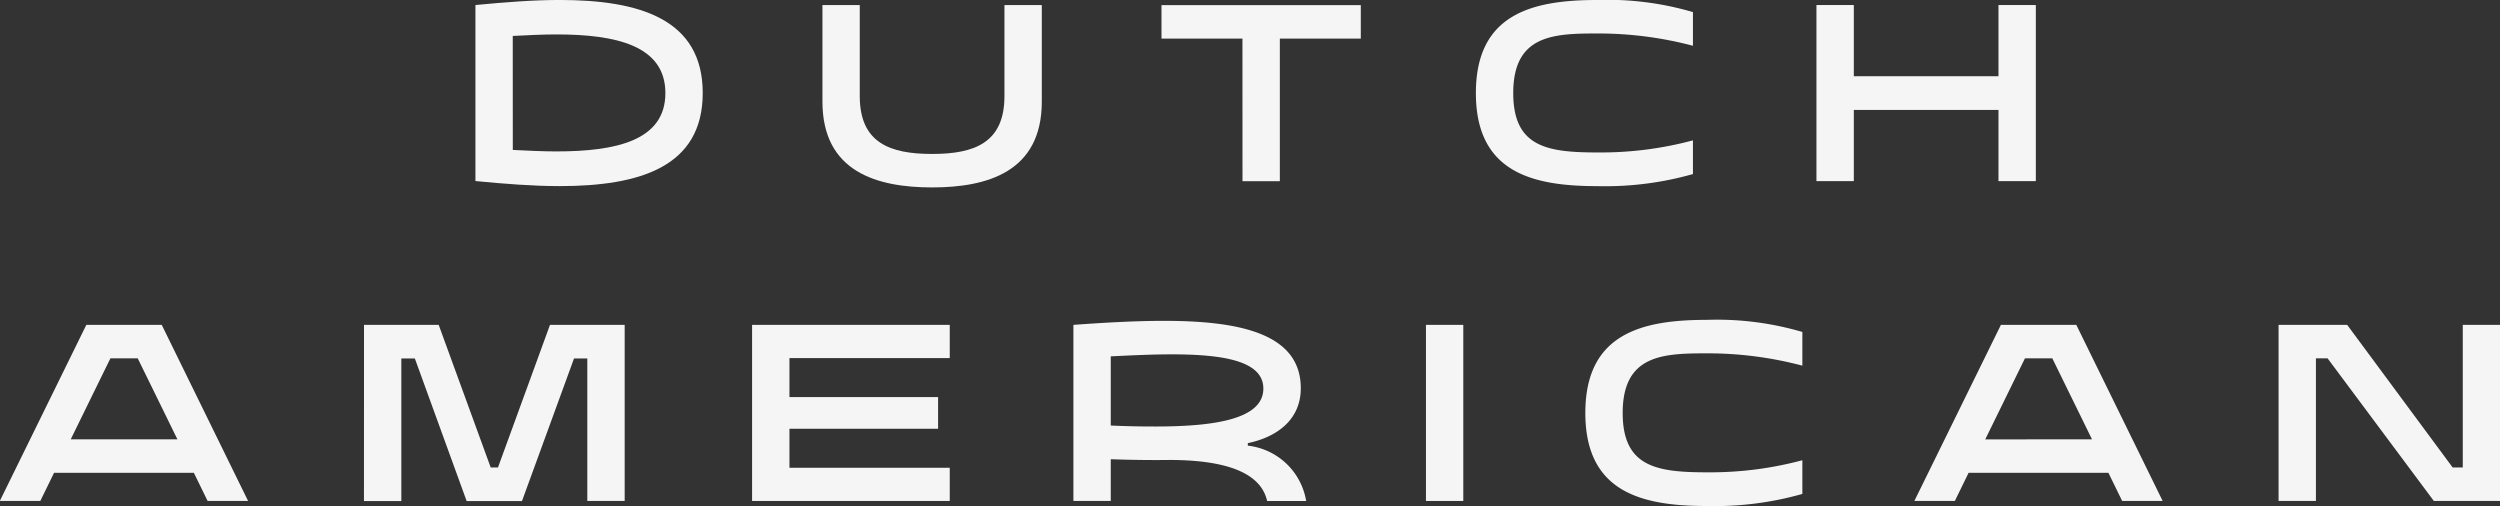 <svg id="Dutch_american" data-name="Dutch american" xmlns="http://www.w3.org/2000/svg" width="98.815" height="20" viewBox="0 0 98.815 20">
  <rect x="0" y="0" width="98.815" height="20" fill="#333333" stroke="none"/>
  <path id="Path_29" data-name="Path 29" d="M621.467-190.912c1.135-.109,2.27-.2,3.329-.2,3.146,0,5.655.746,5.655,3.678s-2.509,3.679-5.655,3.679c-1.06,0-2.195-.09-3.329-.2Zm1.477,5.727c.58.029,1.171.059,1.723.059,2.362,0,4.308-.428,4.308-2.307s-1.955-2.317-4.3-2.317c-.562,0-1.144.03-1.733.06Z" transform="translate(-602.675 191.111)" fill="#f5f5f5"/>
  <path id="Path_30" data-name="Path 30" d="M643.818-187.109c0,2.785-2.168,3.391-4.335,3.391s-4.335-.606-4.335-3.391v-3.818h1.475v3.6c0,1.849,1.191,2.286,2.86,2.286s2.859-.438,2.859-2.286v-3.6h1.476Z" transform="translate(-602.64 191.126)" fill="#f5f5f5"/>
  <path id="Path_31" data-name="Path 31" d="M651.716-189.6h-3.2v-1.323h7.878v1.323h-3.2v5.637h-1.476Z" transform="translate(-602.607 191.126)" fill="#f5f5f5"/>
  <path id="Path_32" data-name="Path 32" d="M665.7-183.754c-2.593,0-4.788-.567-4.788-3.679s2.2-3.678,4.788-3.678a11.978,11.978,0,0,1,3.791.478v1.331a14.642,14.642,0,0,0-3.782-.486c-1.734,0-3.321.059-3.321,2.356,0,2.137,1.347,2.347,3.339,2.347a14.046,14.046,0,0,0,3.764-.478v1.332A12.7,12.7,0,0,1,665.7-183.754Z" transform="translate(-602.576 191.111)" fill="#f5f5f5"/>
  <path id="Path_33" data-name="Path 33" d="M681.534-186.781h-5.718v2.814h-1.477v-6.96h1.477v2.814h5.718v-2.814h1.476v6.96h-1.476Z" transform="translate(-602.542 191.126)" fill="#f5f5f5"/>
  <path id="Path_34" data-name="Path 34" d="M606.134-179.227h2.981l3.413,6.96h-1.6l-.544-1.113h-5.525l-.544,1.113h-1.6Zm3.6,4.523-1.568-3.2h-1.08l-1.568,3.2Z" transform="translate(-602.722 192.068)" fill="#f5f5f5"/>
  <path id="Path_35" data-name="Path 35" d="M617.074-179.227h2.952l2.056,5.637h.287l2.056-5.637h2.952v6.96H625.9V-177.9h-.525l-2.057,5.637h-2.187l-2.048-5.637h-.534v5.637h-1.477Z" transform="translate(-602.686 192.068)" fill="#f5f5f5"/>
  <path id="Path_36" data-name="Path 36" d="M632.374-179.227h7.813v1.313h-6.336v1.541h5.875v1.252h-5.875v1.542h6.336v1.312h-7.813Z" transform="translate(-602.647 192.068)" fill="#f5f5f5"/>
  <path id="Path_37" data-name="Path 37" d="M648.871-173.876c-.748.01-1.541,0-2.352-.029v1.65h-1.477v-6.96c1.227-.09,2.453-.159,3.588-.159,3.027,0,5.4.517,5.4,2.665,0,1.173-.849,1.908-2.094,2.168v.1a2.636,2.636,0,0,1,2.307,2.188H652.7C652.5-173.14,651.554-173.866,648.871-173.876Zm-2.352-1.361c.6.029,1.189.039,1.761.039,2.343,0,4.27-.287,4.27-1.5,0-1.094-1.586-1.352-3.624-1.352-.757,0-1.587.039-2.407.079Z" transform="translate(-602.615 192.056)" fill="#f5f5f5"/>
  <path id="Path_38" data-name="Path 38" d="M658.943-179.227h1.476v6.96h-1.476Z" transform="translate(-602.581 192.068)" fill="#f5f5f5"/>
  <path id="Path_39" data-name="Path 39" d="M670.014-172.053c-2.593,0-4.787-.566-4.787-3.678s2.195-3.679,4.787-3.679a11.977,11.977,0,0,1,3.791.478v1.332a14.6,14.6,0,0,0-3.781-.487c-1.734,0-3.321.059-3.321,2.357,0,2.137,1.347,2.346,3.339,2.346a14.047,14.047,0,0,0,3.763-.478v1.332A12.7,12.7,0,0,1,670.014-172.053Z" transform="translate(-602.565 192.053)" fill="#f5f5f5"/>
  <path id="Path_40" data-name="Path 40" d="M681.62-179.227H684.6l3.413,6.96h-1.6l-.544-1.113h-5.526l-.544,1.113h-1.6Zm3.6,4.523-1.568-3.2H682.57L681-174.7Z" transform="translate(-602.532 192.068)" fill="#f5f5f5"/>
  <path id="Path_41" data-name="Path 41" d="M692.559-179.227h2.712l4.169,5.637h.4v-5.637h1.475v6.96h-2.619l-4.2-5.637h-.461v5.637h-1.476Z" transform="translate(-602.496 192.068)" fill="#f5f5f5"/>
</svg>
